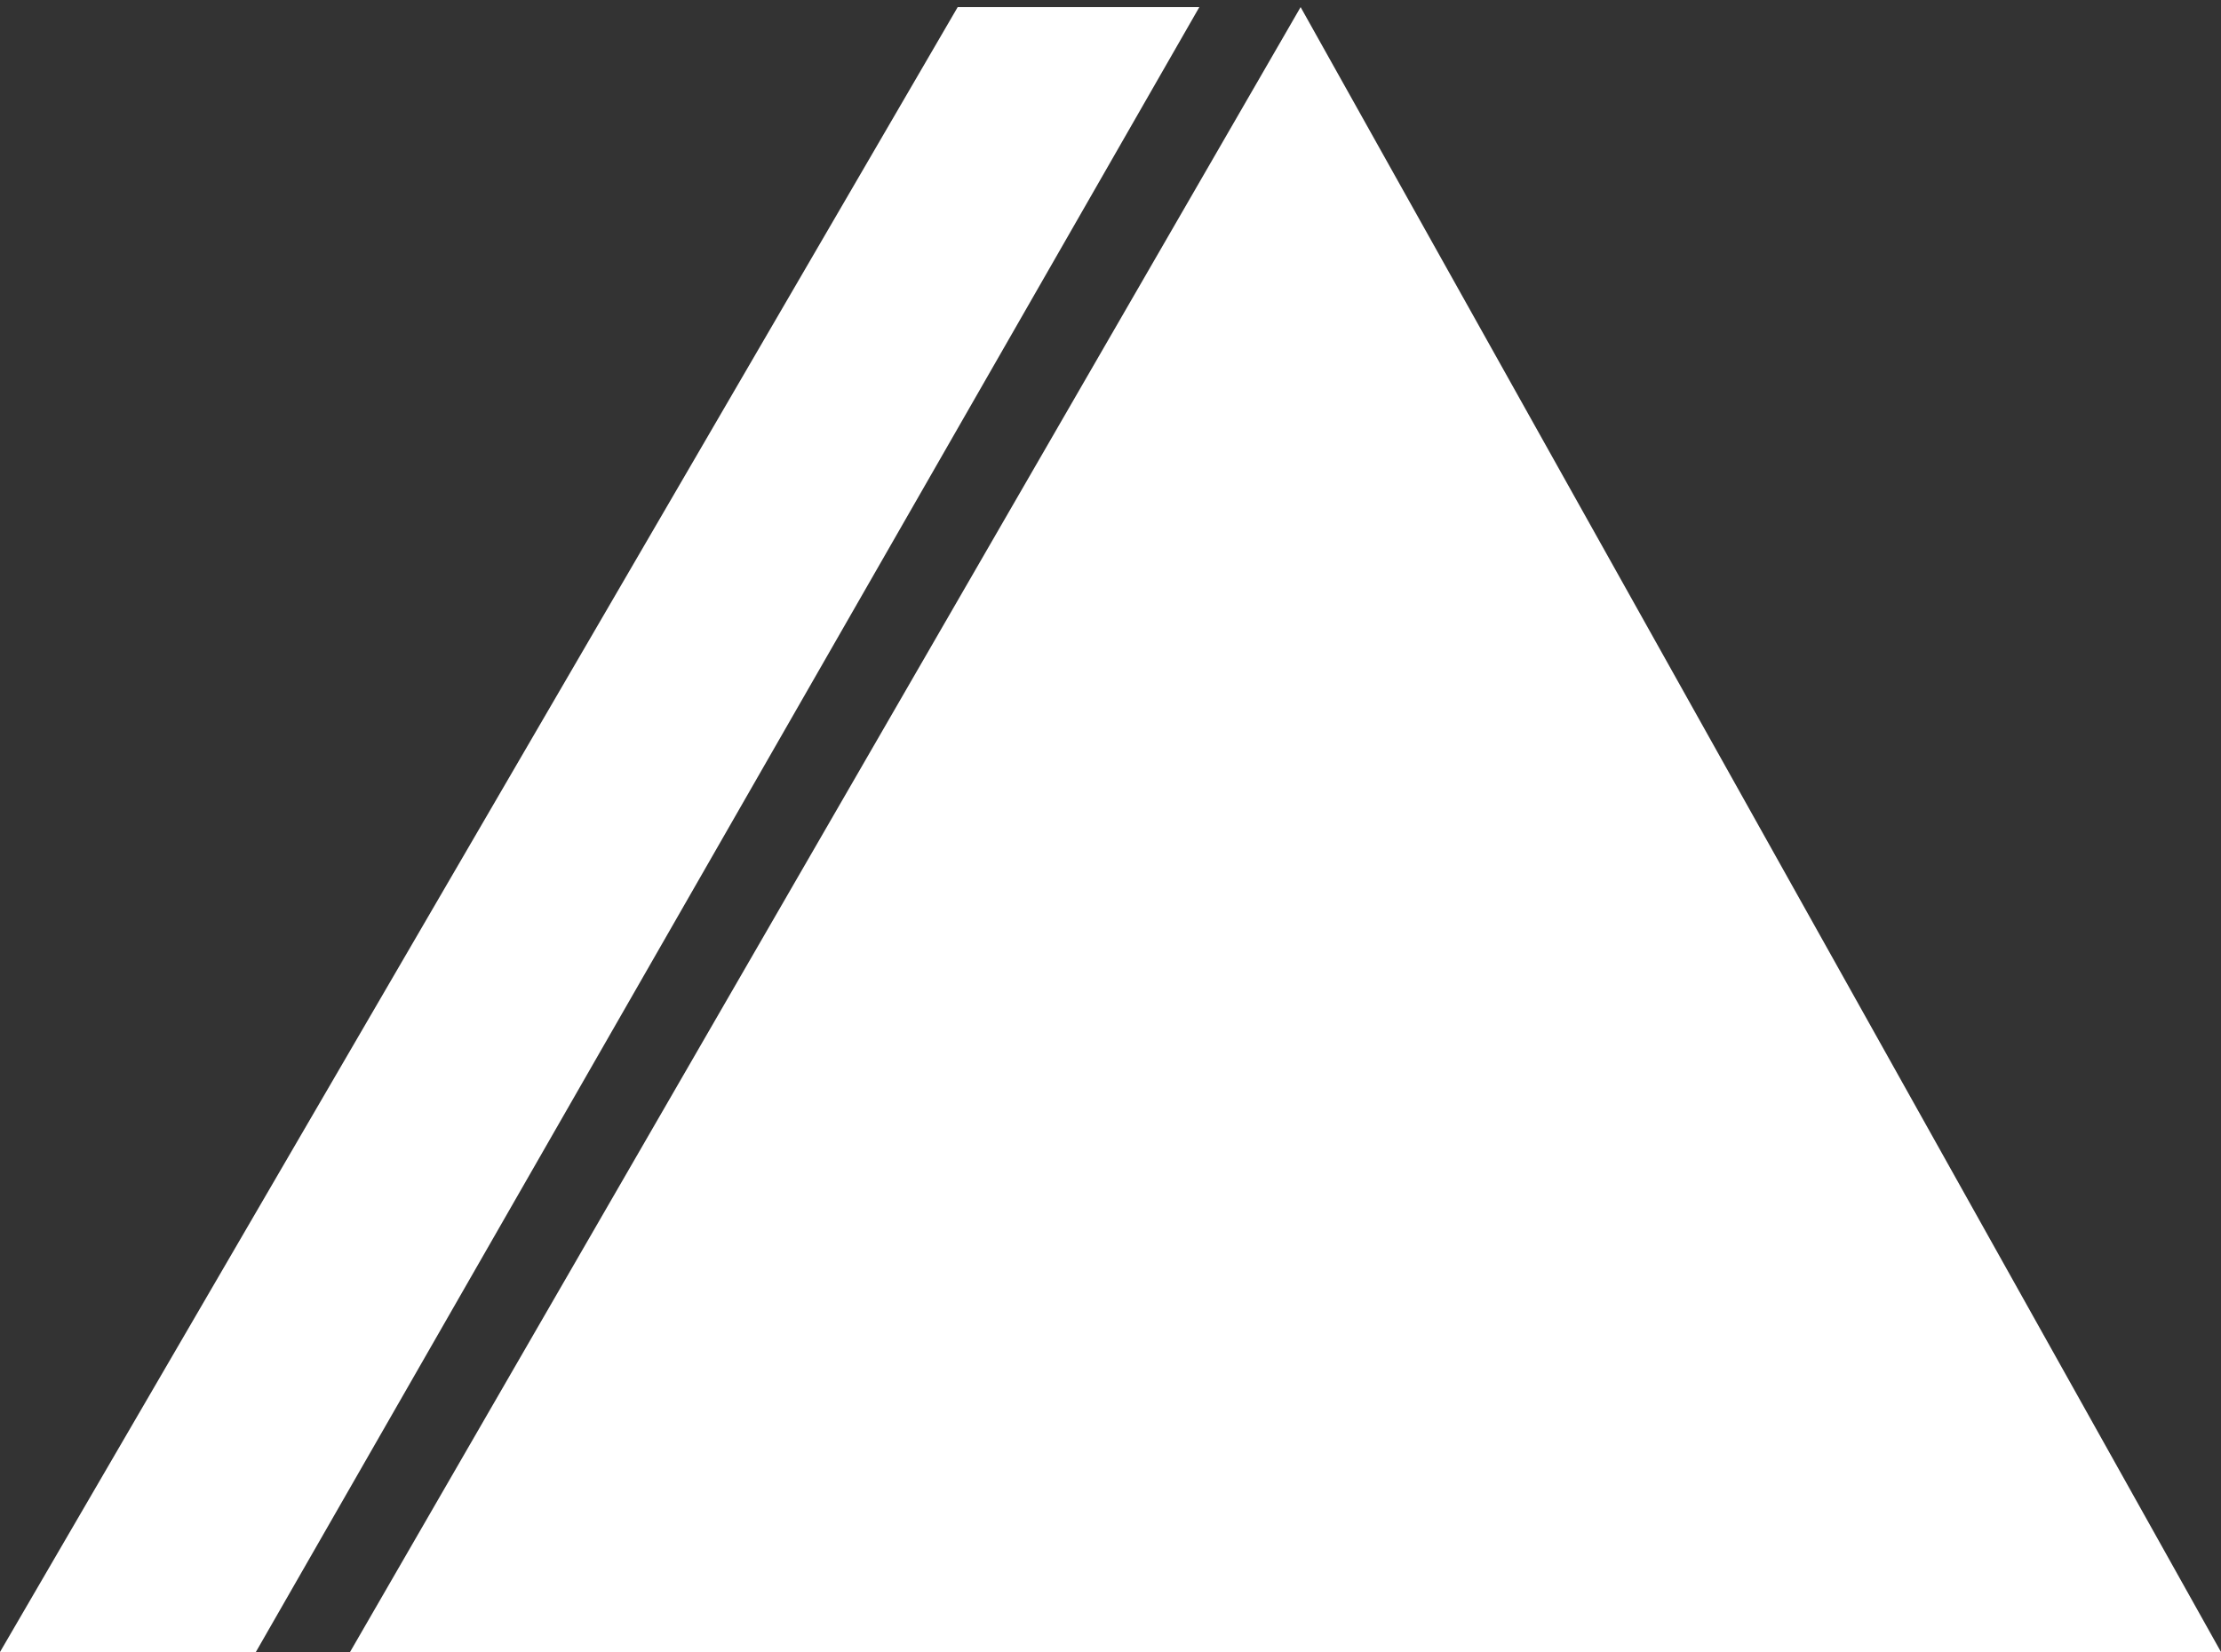 <?xml version="1.0" encoding="utf-8"?>
<!-- Generator: Adobe Illustrator 25.0.1, SVG Export Plug-In . SVG Version: 6.00 Build 0)  -->
<svg version="1.1" id="Capa_1" xmlns="http://www.w3.org/2000/svg" xmlns:xlink="http://www.w3.org/1999/xlink" x="0px" y="0px"
	 viewBox="0 0 125 93" style="enable-background:new 0 0 125 93;" xml:space="preserve">
<rect x="0" y="0" width="125" height="93" fill="#333333" stroke="none"/>
<style type="text/css">
	.st0{fill-rule:evenodd;clip-rule:evenodd;fill:#FFFFFF;}
</style>
<path class="st0" d="M0,93h14.4L67.5,0.4H53.9L0,93z M73.2,0.4L19.7,93H125L73.2,0.4z"/>
</svg>
